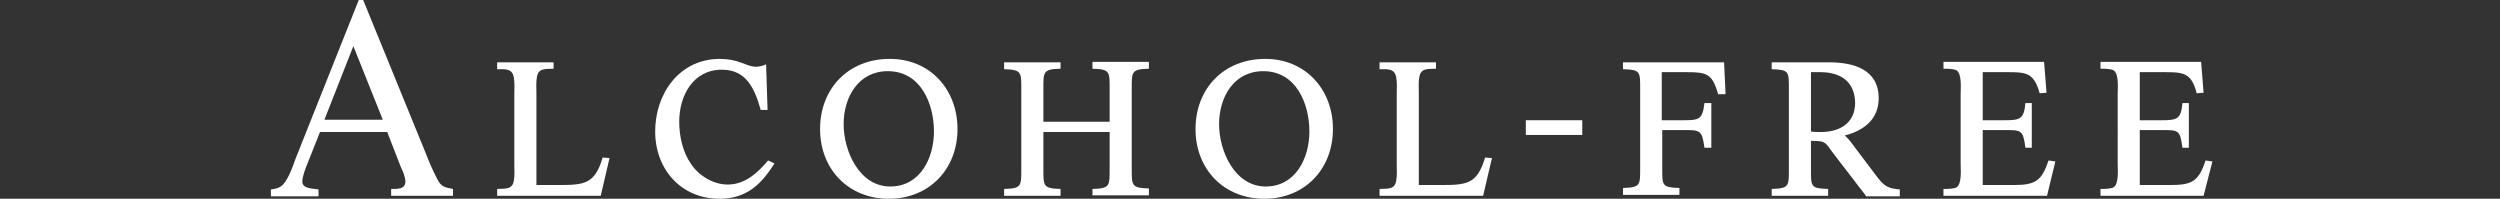 <?xml version="1.0" encoding="utf-8"?>
<!-- Generator: Adobe Illustrator 25.4.8, SVG Export Plug-In . SVG Version: 6.00 Build 0)  -->
<svg version="1.1" id="レイヤー_1" xmlns="http://www.w3.org/2000/svg" xmlns:xlink="http://www.w3.org/1999/xlink" x="0px"
	 y="0px" viewBox="0 0 509.4 40.5" style="enable-background:new 0 0 509.4 40.5;" xml:space="preserve">
<rect x="0" y="0" width="509.4" height="40.5" fill="#333333" stroke="none"/>
<style type="text/css">
	.st0{clip-path:url(#SVGID_00000131356514501549289650000007131335695002375869_);}
	.st1{opacity:0.15;fill:#8E91B5;}
	.st2{fill:#D1E1EE;}
	.st3{opacity:0.3;fill:url(#SVGID_00000034090273989685968440000018086105825924040890_);}
	.st4{fill:#DCDFE1;}
	.st5{fill:#606EC0;}
	.st6{opacity:0.8;}
	.st7{fill:#FFFFFF;}
	.st8{fill:none;stroke:#42545C;stroke-width:0.709;stroke-miterlimit:10;}
	.st9{fill:none;stroke:#C8C9CA;stroke-linecap:round;stroke-miterlimit:10;}
	.st10{fill:none;stroke:#4F6068;stroke-width:0.283;stroke-miterlimit:10;}
	.st11{fill:#4F6068;}
	.st12{fill:none;stroke:#4F6068;stroke-linecap:round;stroke-miterlimit:10;}
	.st13{fill:#E95513;}
	.st14{fill:#231815;}
</style>
<g>
	<g>
		<path class="st7" d="M79.7,39.9v-1.4c1.2,0,2.9,0.1,2.9-1.5c0-0.9-0.5-2.1-0.9-2.9l-2.8-7.2H65.2l-2.5,6.3c-0.4,1-1.1,2.7-1.1,3.8
			c0,1.5,2.2,1.4,3.3,1.6v1.4h-9.7v-1.4c0.7-0.1,1.4-0.2,2-0.6c1.4-0.9,2.5-4.2,3-5.6L73.1,0h0.9l12.7,31.1c0.7,1.8,1.5,3.7,2.4,5.4
			c0.8,1.6,1.6,1.7,3.2,2v1.4H79.7z M72,9.4l-5.9,15H78L72,9.4z"/>
		<path class="st7" d="M122.4,39.9h-21.1v-1.4c1.6-0.1,3.1,0.2,3.4-1.7c0.2-1.1,0.1-2.2,0.1-3.3V19.1c0-1.1,0.1-2.2-0.1-3.3
			c-0.3-1.9-1.8-1.7-3.4-1.7v-1.4h11.5V14c-1.6,0.1-3.1-0.2-3.4,1.7c-0.2,1.1-0.1,2.2-0.1,3.3v18.7h4.5c5.3,0,7.4-0.2,9-5.6l1.4,0.1
			L122.4,39.9z"/>
		<path class="st7" d="M146.6,40.5c-7.8,0-13.1-6-13.1-13.7c0-7.7,4.9-14.8,13.2-14.8c1.7,0,3.2,0.3,4.7,0.9
			c0.8,0.3,1.7,0.7,2.6,0.7c0.7,0,1.5-0.2,2.1-0.5l0.3,9.3H155c-1.2-4.3-2.9-8.2-7.9-8.2c-5.9,0-8.7,5.3-8.7,10.6
			c0,2.9,0.7,6.2,2.4,8.6c1.6,2.4,4.5,4.2,7.5,4.2c3.5,0,6.1-2.4,8.2-4.9l1.3,0.6C155,37.8,151.9,40.5,146.6,40.5z"/>
		<path class="st7" d="M181.1,40.5c-8.2,0-14-6-14-14.2c0-8.3,5.8-14.3,14.2-14.3c8.2,0,13.8,6.2,13.8,14.3
			C195.1,34.4,189.4,40.5,181.1,40.5z M180.9,14.5c-6,0-9,5.3-9,10.8c0,5.5,3.2,12.7,9.5,12.7c6.1,0,8.9-5.8,8.9-11.2
			C190.3,21.1,187.6,14.5,180.9,14.5z"/>
		<path class="st7" d="M222.6,39.9v-1.4c3.6-0.1,3.5-0.6,3.5-4.2v-7.4h-13.5v7.4c0,3.6-0.1,4.1,3.5,4.2v1.4h-11.5v-1.4
			c3.6-0.1,3.5-0.6,3.5-4.2v-16c0-3.6,0.1-4.1-3.5-4.2v-1.4h11.5V14c-3.6,0.1-3.5,0.6-3.5,4.2v6.6h13.5v-6.6c0-3.6,0.1-4.1-3.5-4.2
			v-1.4h11.5V14c-3.6,0.1-3.5,0.6-3.5,4.2v16c0,3.6-0.1,4.1,3.5,4.2v1.4H222.6z"/>
		<path class="st7" d="M257.6,40.5c-8.2,0-14-6-14-14.2c0-8.3,5.8-14.3,14.2-14.3c8.2,0,13.8,6.2,13.8,14.3
			C271.6,34.4,265.9,40.5,257.6,40.5z M257.4,14.5c-6,0-9,5.3-9,10.8c0,5.5,3.2,12.7,9.5,12.7c6.1,0,8.9-5.8,8.9-11.2
			C266.8,21.1,264.1,14.5,257.4,14.5z"/>
		<path class="st7" d="M302.2,39.9h-21.1v-1.4c1.6-0.1,3.1,0.2,3.4-1.7c0.2-1.1,0.1-2.2,0.1-3.3V19.1c0-1.1,0.1-2.2-0.1-3.3
			c-0.3-1.9-1.8-1.7-3.4-1.7v-1.4h11.5V14c-1.6,0.1-3.1-0.2-3.4,1.7c-0.2,1.1-0.1,2.2-0.1,3.3v18.7h4.5c5.3,0,7.4-0.2,9-5.6l1.4,0.1
			L302.2,39.9z"/>
		<path class="st7" d="M310.9,27.5v-3h11.5v3H310.9z"/>
		<path class="st7" d="M350.1,19.2c-1.2-4.1-2.2-4.5-6.4-4.5h-5.1v9.8h4.4c3.3,0,3.9-0.2,4.3-3.5h1.4v9.1h-1.4
			c-0.5-3.7-0.9-3.6-4.5-3.6h-4.1v7.7c0,3.6-0.1,4,3.5,4.1v1.4h-11.5v-1.4c3.6-0.1,3.5-0.6,3.5-4.1V18.2c0-3.6,0.1-4-3.5-4.1v-1.4
			h20.6l0.3,6.5L350.1,19.2z"/>
		<path class="st7" d="M380.2,39.9l-6.3-8.2c-2.1-2.7-1.6-3-4.9-3v5.7c0,3.6-0.1,4,3.5,4.1v1.4H361v-1.4c3.6-0.1,3.5-0.6,3.5-4.1
			V18.2c0-3.6,0.1-4-3.5-4.1v-1.4h11.7c4.9,0,10.1,1.4,10.1,7.3c0,4.3-3,6.6-6.9,7.6c0.7,0.6,1.6,1.8,2.1,2.5l4.6,6.1
			c1.4,1.8,2.2,2.2,4.5,2.4v1.4H380.2z M370.9,14.7H369v12.1c0.6,0.1,1.3,0.1,2,0.1c3.9,0,7-1.8,7-6
			C377.9,16.5,374.9,14.7,370.9,14.7z"/>
		<path class="st7" d="M417.1,39.9H396v-1.4c0.7,0,2,0,2.6-0.3c1.2-0.6,0.9-3.7,0.9-4.8V19.1c0-1.1,0.3-4.2-0.9-4.8
			C398,14,396.7,14,396,14v-1.4h20.5l0.5,6.3l-1.4,0.1c-1.2-4.3-2.8-4.3-6.9-4.3H404v9.8h4.4c3.2,0,4-0.2,4.3-3.5h1.3v9.1h-1.3
			c-0.5-3.7-0.8-3.6-4.5-3.6H404v11.2h6.2c4.4,0,5.8-0.7,7.2-5l1.4,0.2L417.1,39.9z"/>
		<path class="st7" d="M449,39.9H428v-1.4c0.7,0,2,0,2.6-0.3c1.2-0.6,0.9-3.7,0.9-4.8V19.1c0-1.1,0.3-4.2-0.9-4.8
			c-0.6-0.3-1.9-0.3-2.6-0.3v-1.4h20.5l0.5,6.3l-1.4,0.1c-1.1-4.3-2.8-4.3-6.9-4.3H436v9.8h4.4c3.2,0,4-0.2,4.3-3.5h1.3v9.1h-1.3
			c-0.5-3.7-0.8-3.6-4.5-3.6H436v11.2h6.2c4.4,0,5.8-0.7,7.2-5l1.4,0.2L449,39.9z"/>
	</g>
</g>
</svg>

